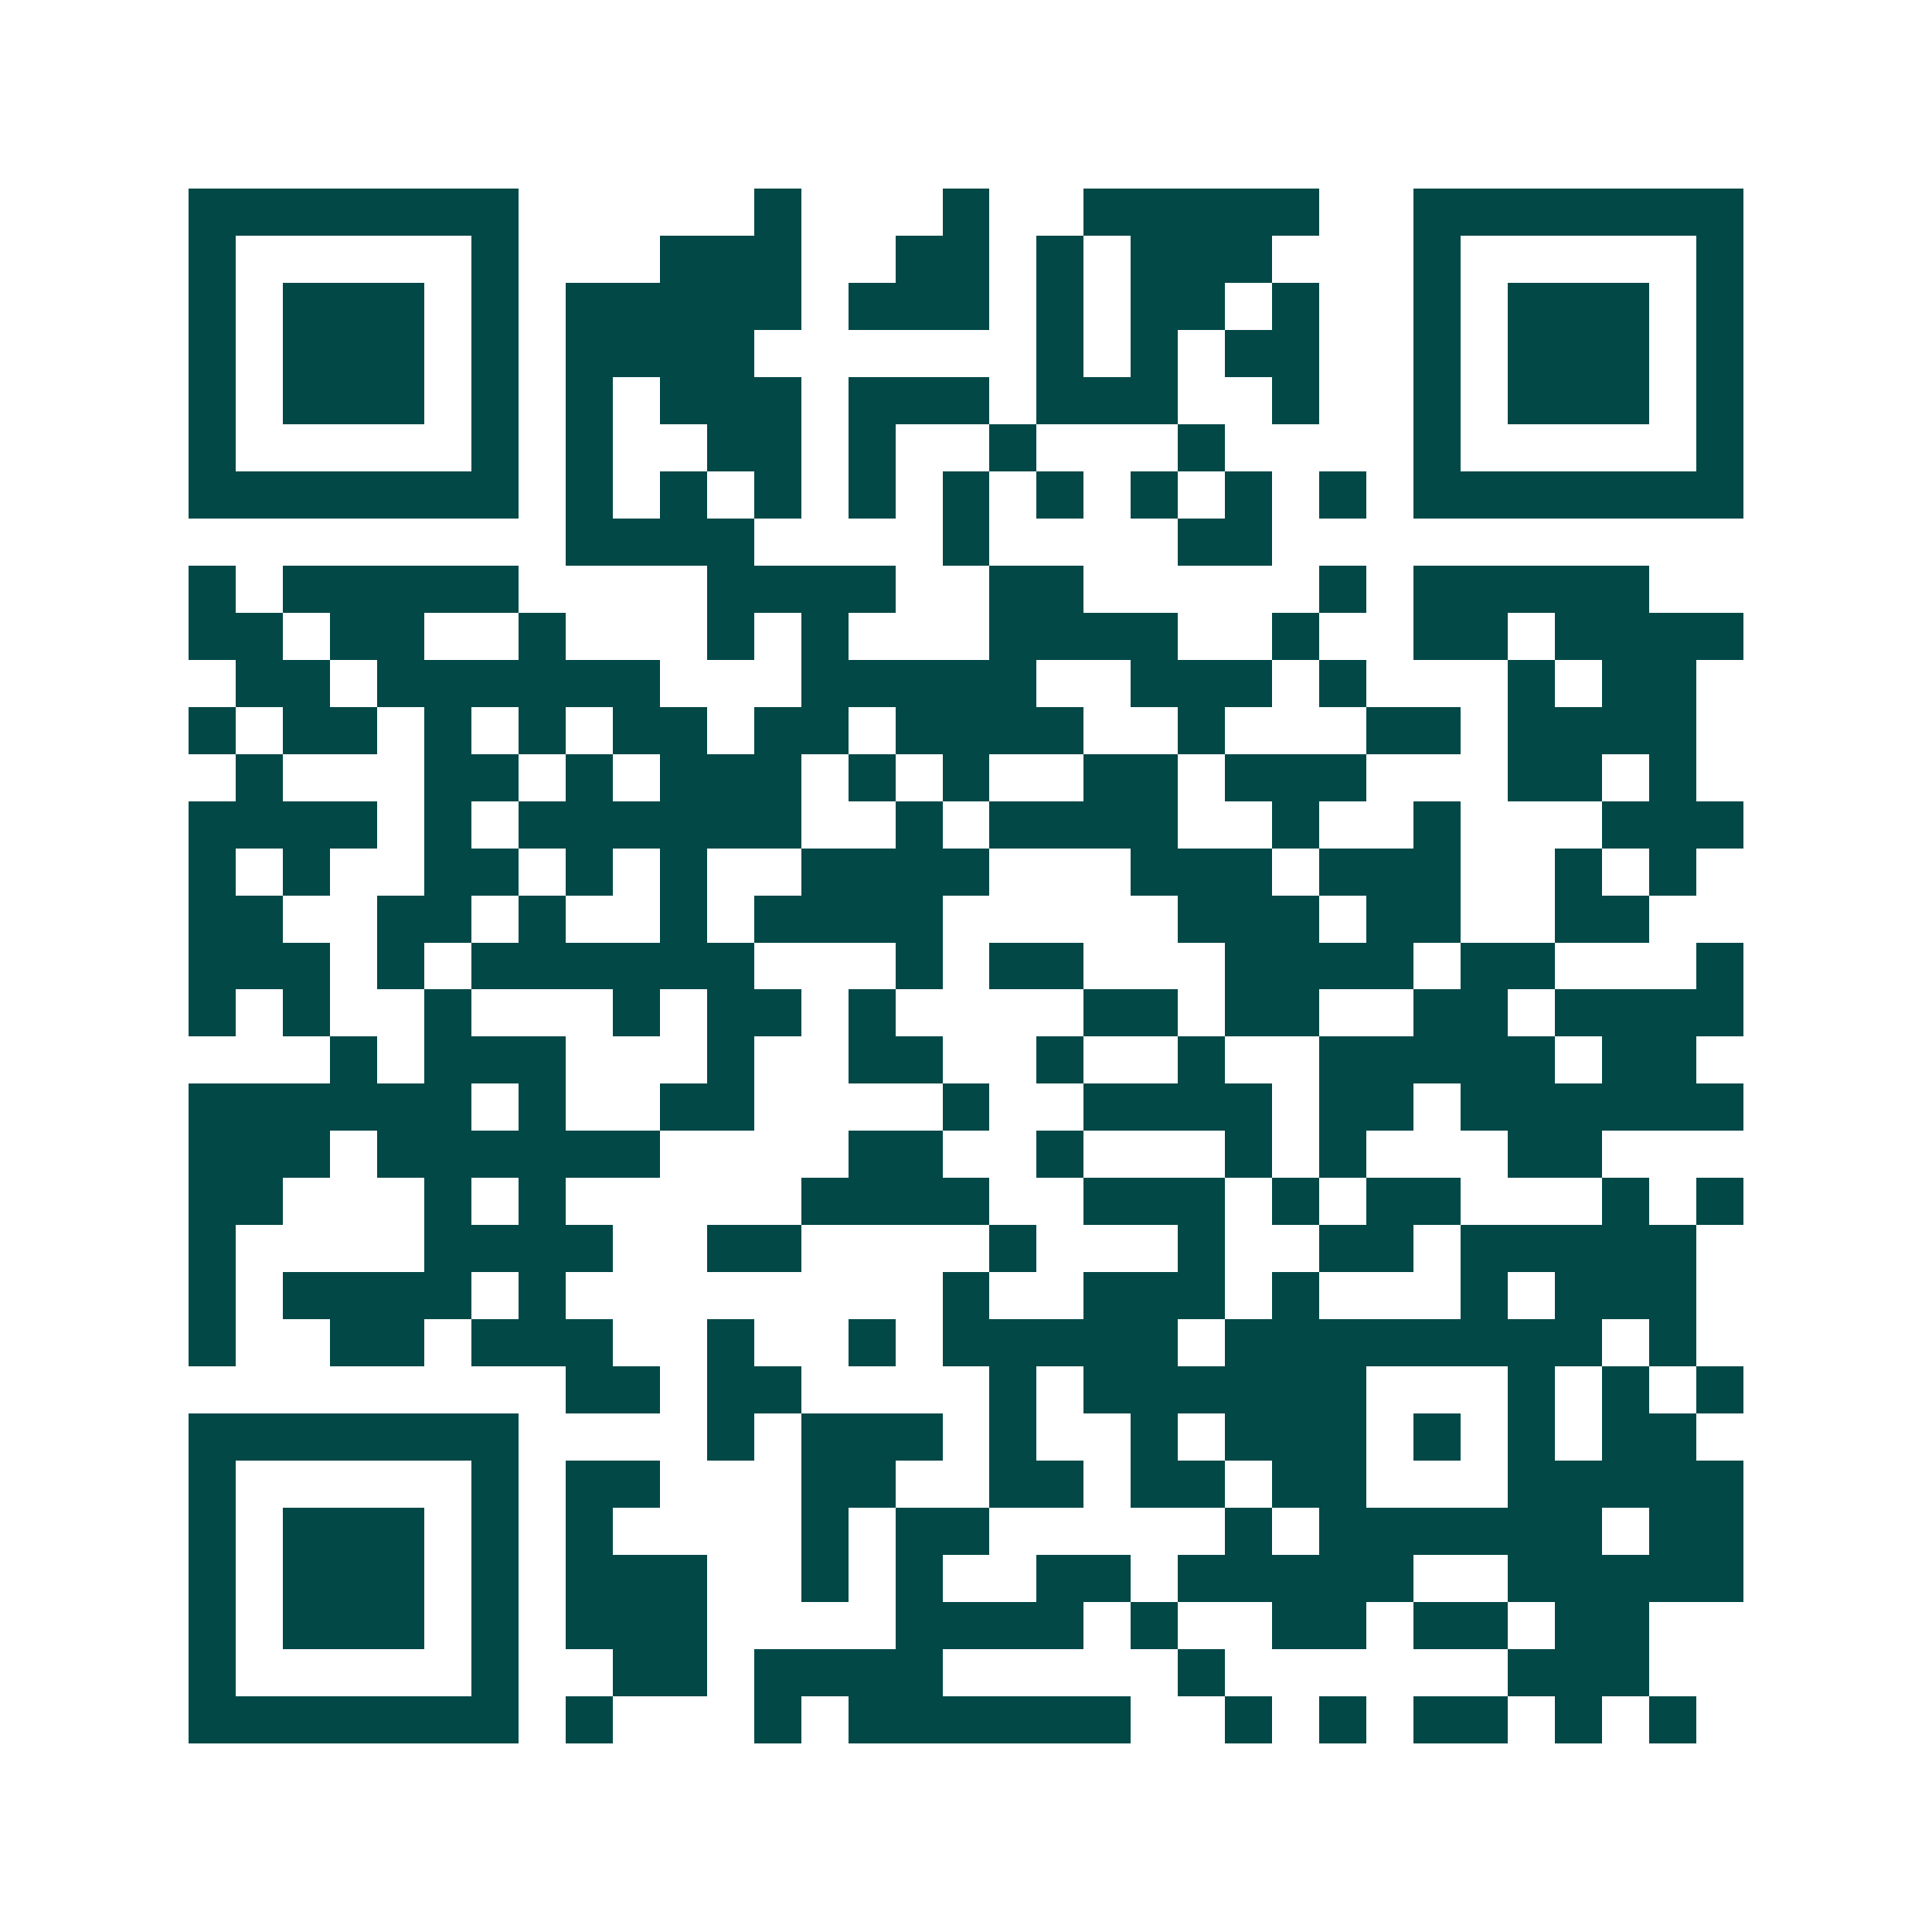 <svg xmlns="http://www.w3.org/2000/svg" width="200" height="200" viewBox="0 0 41 41" shape-rendering="crispEdges"><path fill="#ffffff" d="M0 0h41v41H0z"/><path stroke="#014847" d="M4 4.5h7m5 0h1m3 0h1m2 0h5m2 0h7M4 5.5h1m5 0h1m3 0h3m2 0h2m1 0h1m1 0h3m3 0h1m5 0h1M4 6.5h1m1 0h3m1 0h1m1 0h5m1 0h3m1 0h1m1 0h2m1 0h1m2 0h1m1 0h3m1 0h1M4 7.5h1m1 0h3m1 0h1m1 0h4m6 0h1m1 0h1m1 0h2m2 0h1m1 0h3m1 0h1M4 8.5h1m1 0h3m1 0h1m1 0h1m1 0h3m1 0h3m1 0h3m2 0h1m2 0h1m1 0h3m1 0h1M4 9.5h1m5 0h1m1 0h1m2 0h2m1 0h1m2 0h1m3 0h1m4 0h1m5 0h1M4 10.5h7m1 0h1m1 0h1m1 0h1m1 0h1m1 0h1m1 0h1m1 0h1m1 0h1m1 0h1m1 0h7M12 11.5h4m4 0h1m4 0h2M4 12.5h1m1 0h5m4 0h4m2 0h2m5 0h1m1 0h5M4 13.5h2m1 0h2m2 0h1m3 0h1m1 0h1m3 0h4m2 0h1m2 0h2m1 0h4M5 14.5h2m1 0h6m3 0h5m2 0h3m1 0h1m3 0h1m1 0h2M4 15.5h1m1 0h2m1 0h1m1 0h1m1 0h2m1 0h2m1 0h4m2 0h1m3 0h2m1 0h4M5 16.5h1m3 0h2m1 0h1m1 0h3m1 0h1m1 0h1m2 0h2m1 0h3m3 0h2m1 0h1M4 17.5h4m1 0h1m1 0h6m2 0h1m1 0h4m2 0h1m2 0h1m3 0h3M4 18.5h1m1 0h1m2 0h2m1 0h1m1 0h1m2 0h4m3 0h3m1 0h3m2 0h1m1 0h1M4 19.5h2m2 0h2m1 0h1m2 0h1m1 0h4m5 0h3m1 0h2m2 0h2M4 20.5h3m1 0h1m1 0h6m3 0h1m1 0h2m3 0h4m1 0h2m3 0h1M4 21.5h1m1 0h1m2 0h1m3 0h1m1 0h2m1 0h1m4 0h2m1 0h2m2 0h2m1 0h4M7 22.5h1m1 0h3m3 0h1m2 0h2m2 0h1m2 0h1m2 0h5m1 0h2M4 23.5h6m1 0h1m2 0h2m4 0h1m2 0h4m1 0h2m1 0h6M4 24.5h3m1 0h6m4 0h2m2 0h1m3 0h1m1 0h1m3 0h2M4 25.5h2m3 0h1m1 0h1m5 0h4m2 0h3m1 0h1m1 0h2m3 0h1m1 0h1M4 26.5h1m4 0h4m2 0h2m4 0h1m3 0h1m2 0h2m1 0h5M4 27.5h1m1 0h4m1 0h1m8 0h1m2 0h3m1 0h1m3 0h1m1 0h3M4 28.5h1m2 0h2m1 0h3m2 0h1m2 0h1m1 0h5m1 0h8m1 0h1M12 29.5h2m1 0h2m4 0h1m1 0h6m3 0h1m1 0h1m1 0h1M4 30.5h7m4 0h1m1 0h3m1 0h1m2 0h1m1 0h3m1 0h1m1 0h1m1 0h2M4 31.5h1m5 0h1m1 0h2m3 0h2m2 0h2m1 0h2m1 0h2m3 0h5M4 32.5h1m1 0h3m1 0h1m1 0h1m4 0h1m1 0h2m5 0h1m1 0h6m1 0h2M4 33.5h1m1 0h3m1 0h1m1 0h3m2 0h1m1 0h1m2 0h2m1 0h5m2 0h5M4 34.5h1m1 0h3m1 0h1m1 0h3m4 0h4m1 0h1m2 0h2m1 0h2m1 0h2M4 35.5h1m5 0h1m2 0h2m1 0h4m5 0h1m6 0h3M4 36.5h7m1 0h1m3 0h1m1 0h6m2 0h1m1 0h1m1 0h2m1 0h1m1 0h1"/></svg>
